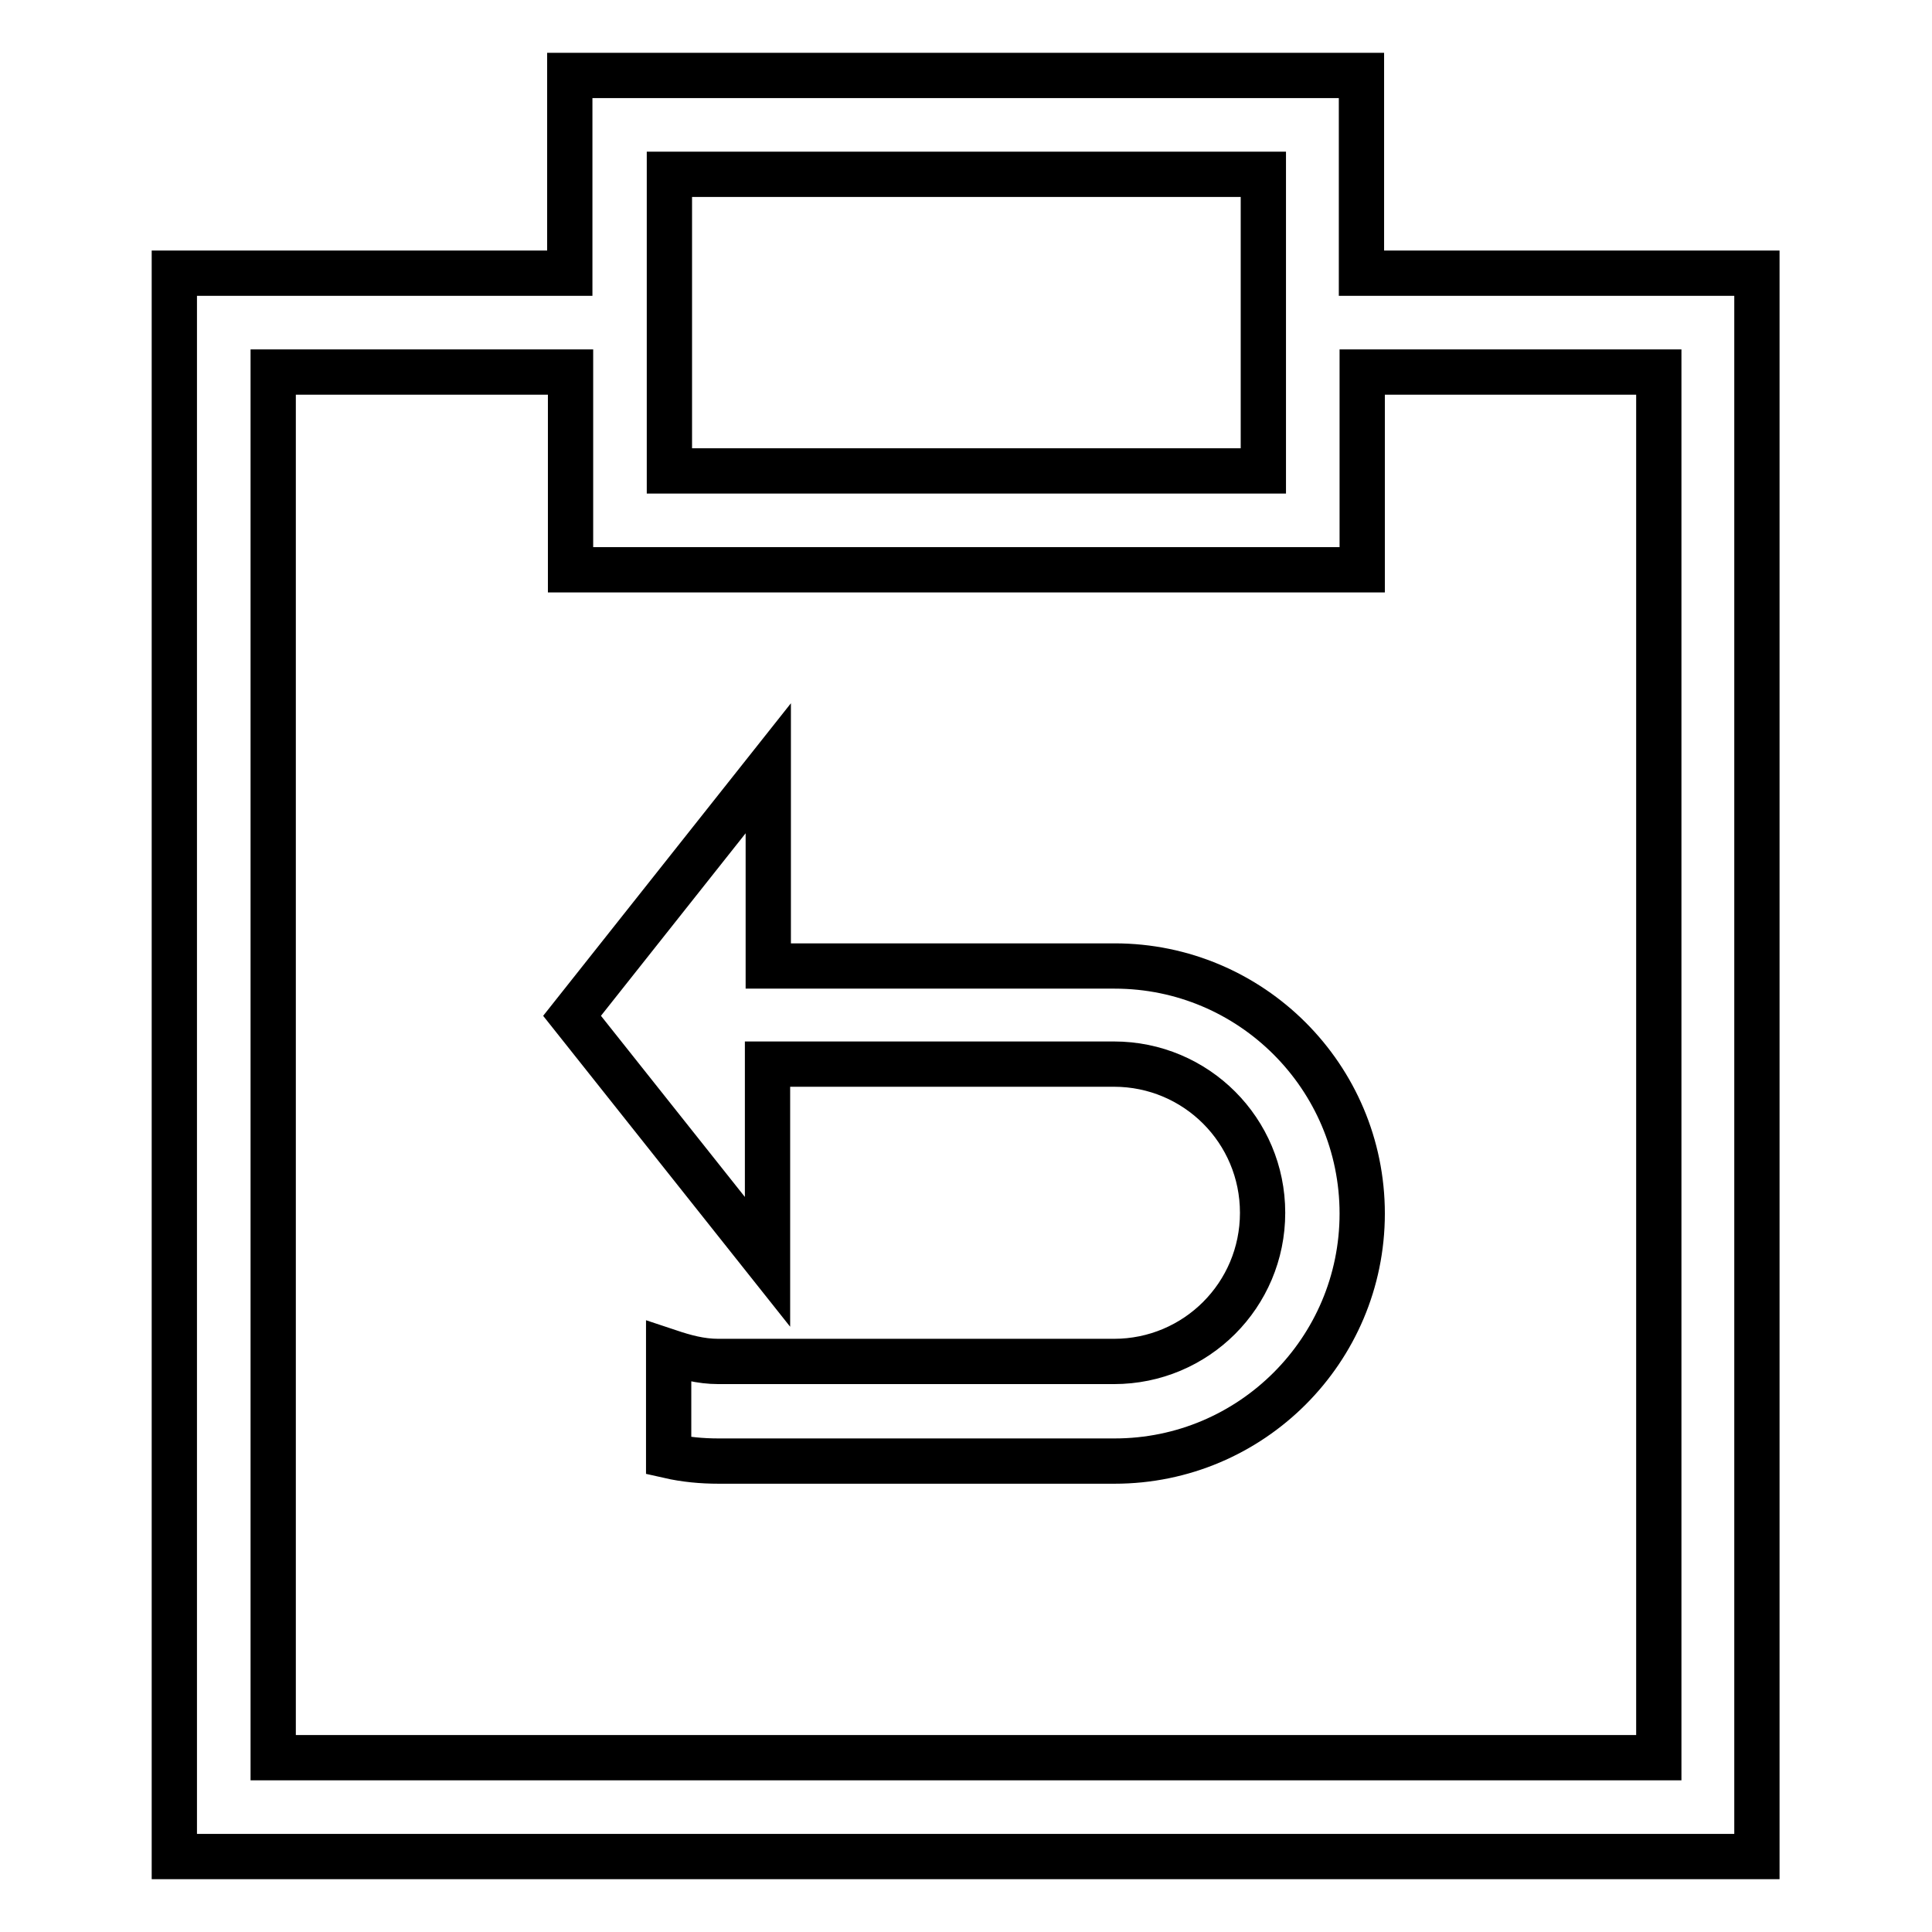 <?xml version="1.0" encoding="utf-8"?>
<!-- Svg Vector Icons : http://www.onlinewebfonts.com/icon -->
<!DOCTYPE svg PUBLIC "-//W3C//DTD SVG 1.1//EN" "http://www.w3.org/Graphics/SVG/1.1/DTD/svg11.dtd">
<svg version="1.1" xmlns="http://www.w3.org/2000/svg" xmlns:xlink="http://www.w3.org/1999/xlink" x="0px" y="0px" viewBox="0 0 256 256" enable-background="new 0 0 256 256" xml:space="preserve">
<g> <path stroke-width="6" fill-opacity="0" stroke="#000000"  d="M23.1,246V36.2h52.4V10h104.9v26.2h52.4V246H23.1z M167.3,23.1H88.7v39.3h78.7V23.1z M219.8,49.3h-39.3 v26.2H75.6V49.3H36.2v183.6h183.6V49.3z M75.8,134.6l26-32.8V128h45.9c18.1,0,32.8,14.7,32.8,32.8s-14.7,32.8-32.8,32.8H95.2 c-2.2,0-4.4-0.2-6.6-0.7v-13.8c2.1,0.7,4.2,1.3,6.6,1.3h52.4c10.9,0,19.7-8.8,19.7-19.7c0-10.9-8.8-19.7-19.7-19.7h-45.9v26.2 L75.8,134.6z"/></g>
</svg>